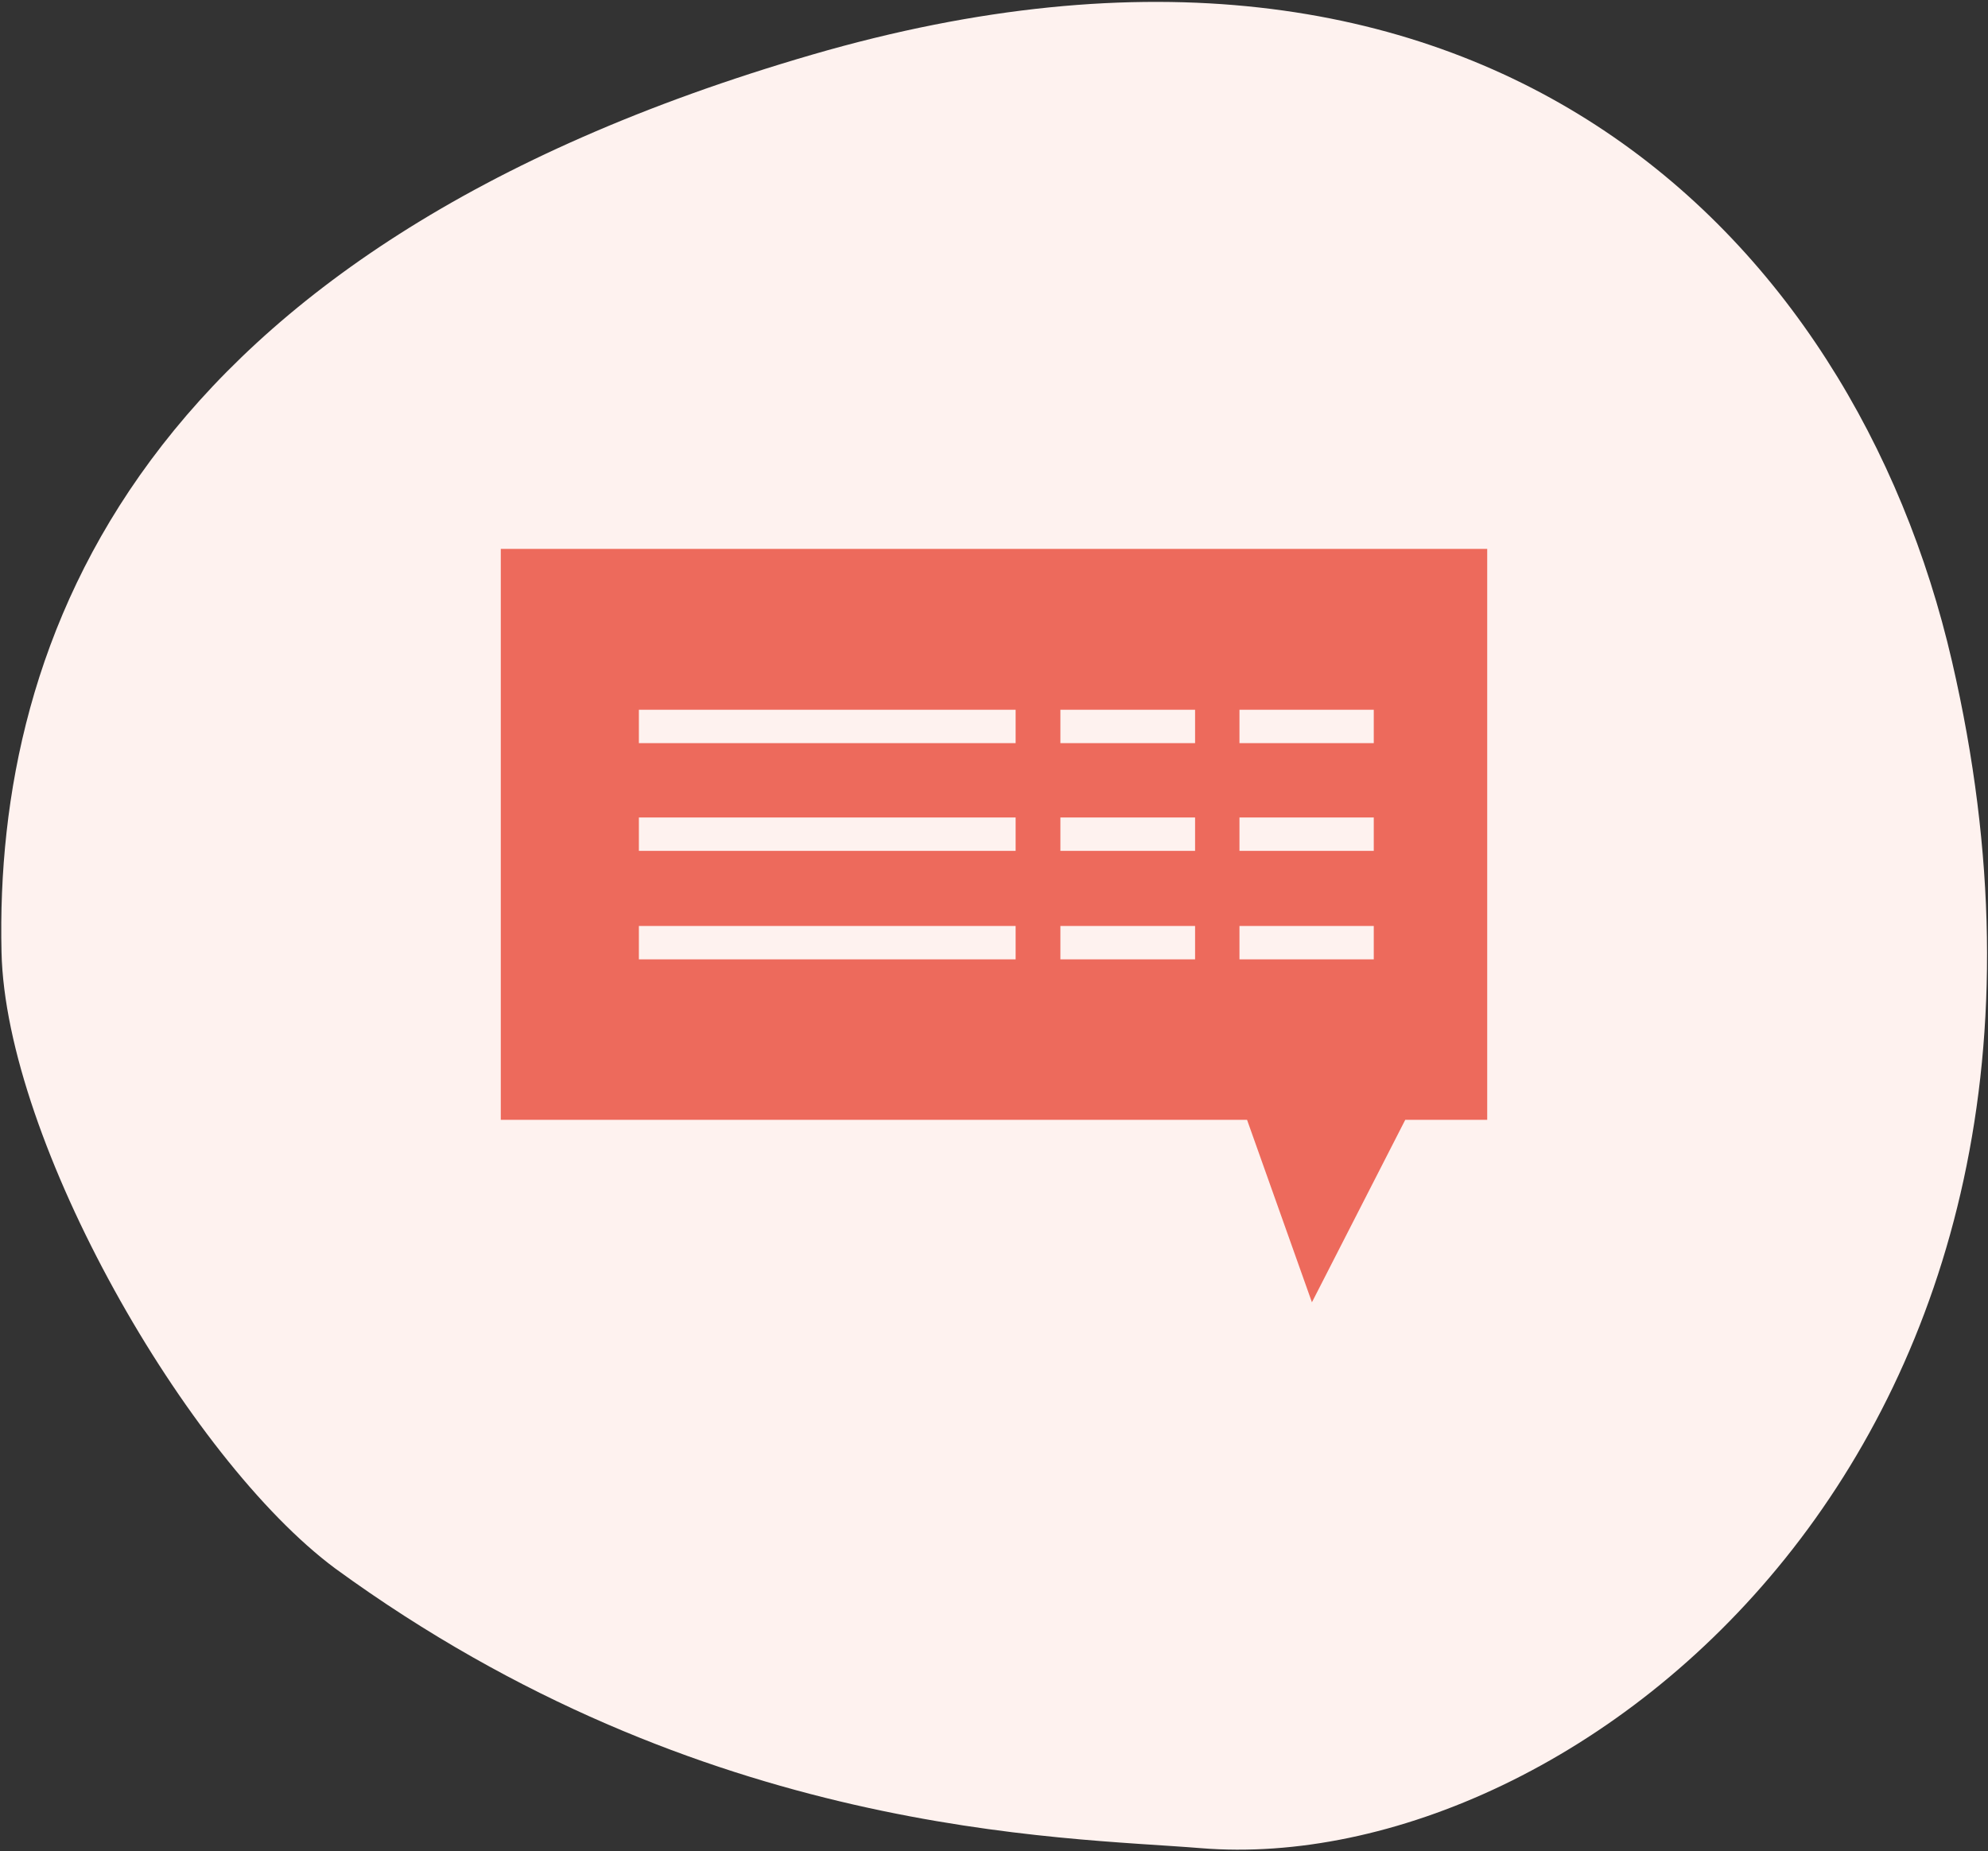 <?xml version="1.0" encoding="UTF-8"?> <svg xmlns="http://www.w3.org/2000/svg" id="Layer_1" data-name="Layer 1" version="1.1" viewBox="0 0 524 488"><rect x="0" y="0" width="524" height="488" fill="#333333" stroke="none"/><defs><style> .cls-1 { fill: #fef2ef; fill-rule: evenodd; isolation: isolate; } .cls-1, .cls-2 { stroke-width: 0px; } .cls-2 { fill: #ed6a5c; } .cls-3 { fill: none; stroke: #fef2ef; stroke-miterlimit: 10; stroke-width: 8.8px; } </style></defs><path class="cls-1" d="M214.1,14.4C36,66.2-1.5,168.8.4,251c1.1,49.8,48.8,133.4,88,162.5,97,70.7,191.5,70.7,228.1,73.7,99.5,8.1,245.5-107.7,198-312.9C488.6,62.2,390.6-36.9,214.1,14.4Z"></path><polygon class="cls-2" points="392 144.7 132 144.7 132 295.2 328.7 295.2 345.8 343.3 370.4 295.2 392 295.2 392 144.7"></polygon><line class="cls-3" x1="168.4" y1="191.5" x2="267.7" y2="191.5"></line><line class="cls-3" x1="168.4" y1="219.9" x2="267.7" y2="219.9"></line><line class="cls-3" x1="168.4" y1="248.5" x2="267.7" y2="248.5"></line><line class="cls-3" x1="279.5" y1="191.5" x2="315" y2="191.5"></line><line class="cls-3" x1="279.5" y1="219.9" x2="315" y2="219.9"></line><line class="cls-3" x1="279.5" y1="248.5" x2="315" y2="248.5"></line><line class="cls-3" x1="326.7" y1="191.5" x2="362.1" y2="191.5"></line><line class="cls-3" x1="326.7" y1="219.9" x2="362.1" y2="219.9"></line><line class="cls-3" x1="326.7" y1="248.5" x2="362.1" y2="248.5"></line></svg> 